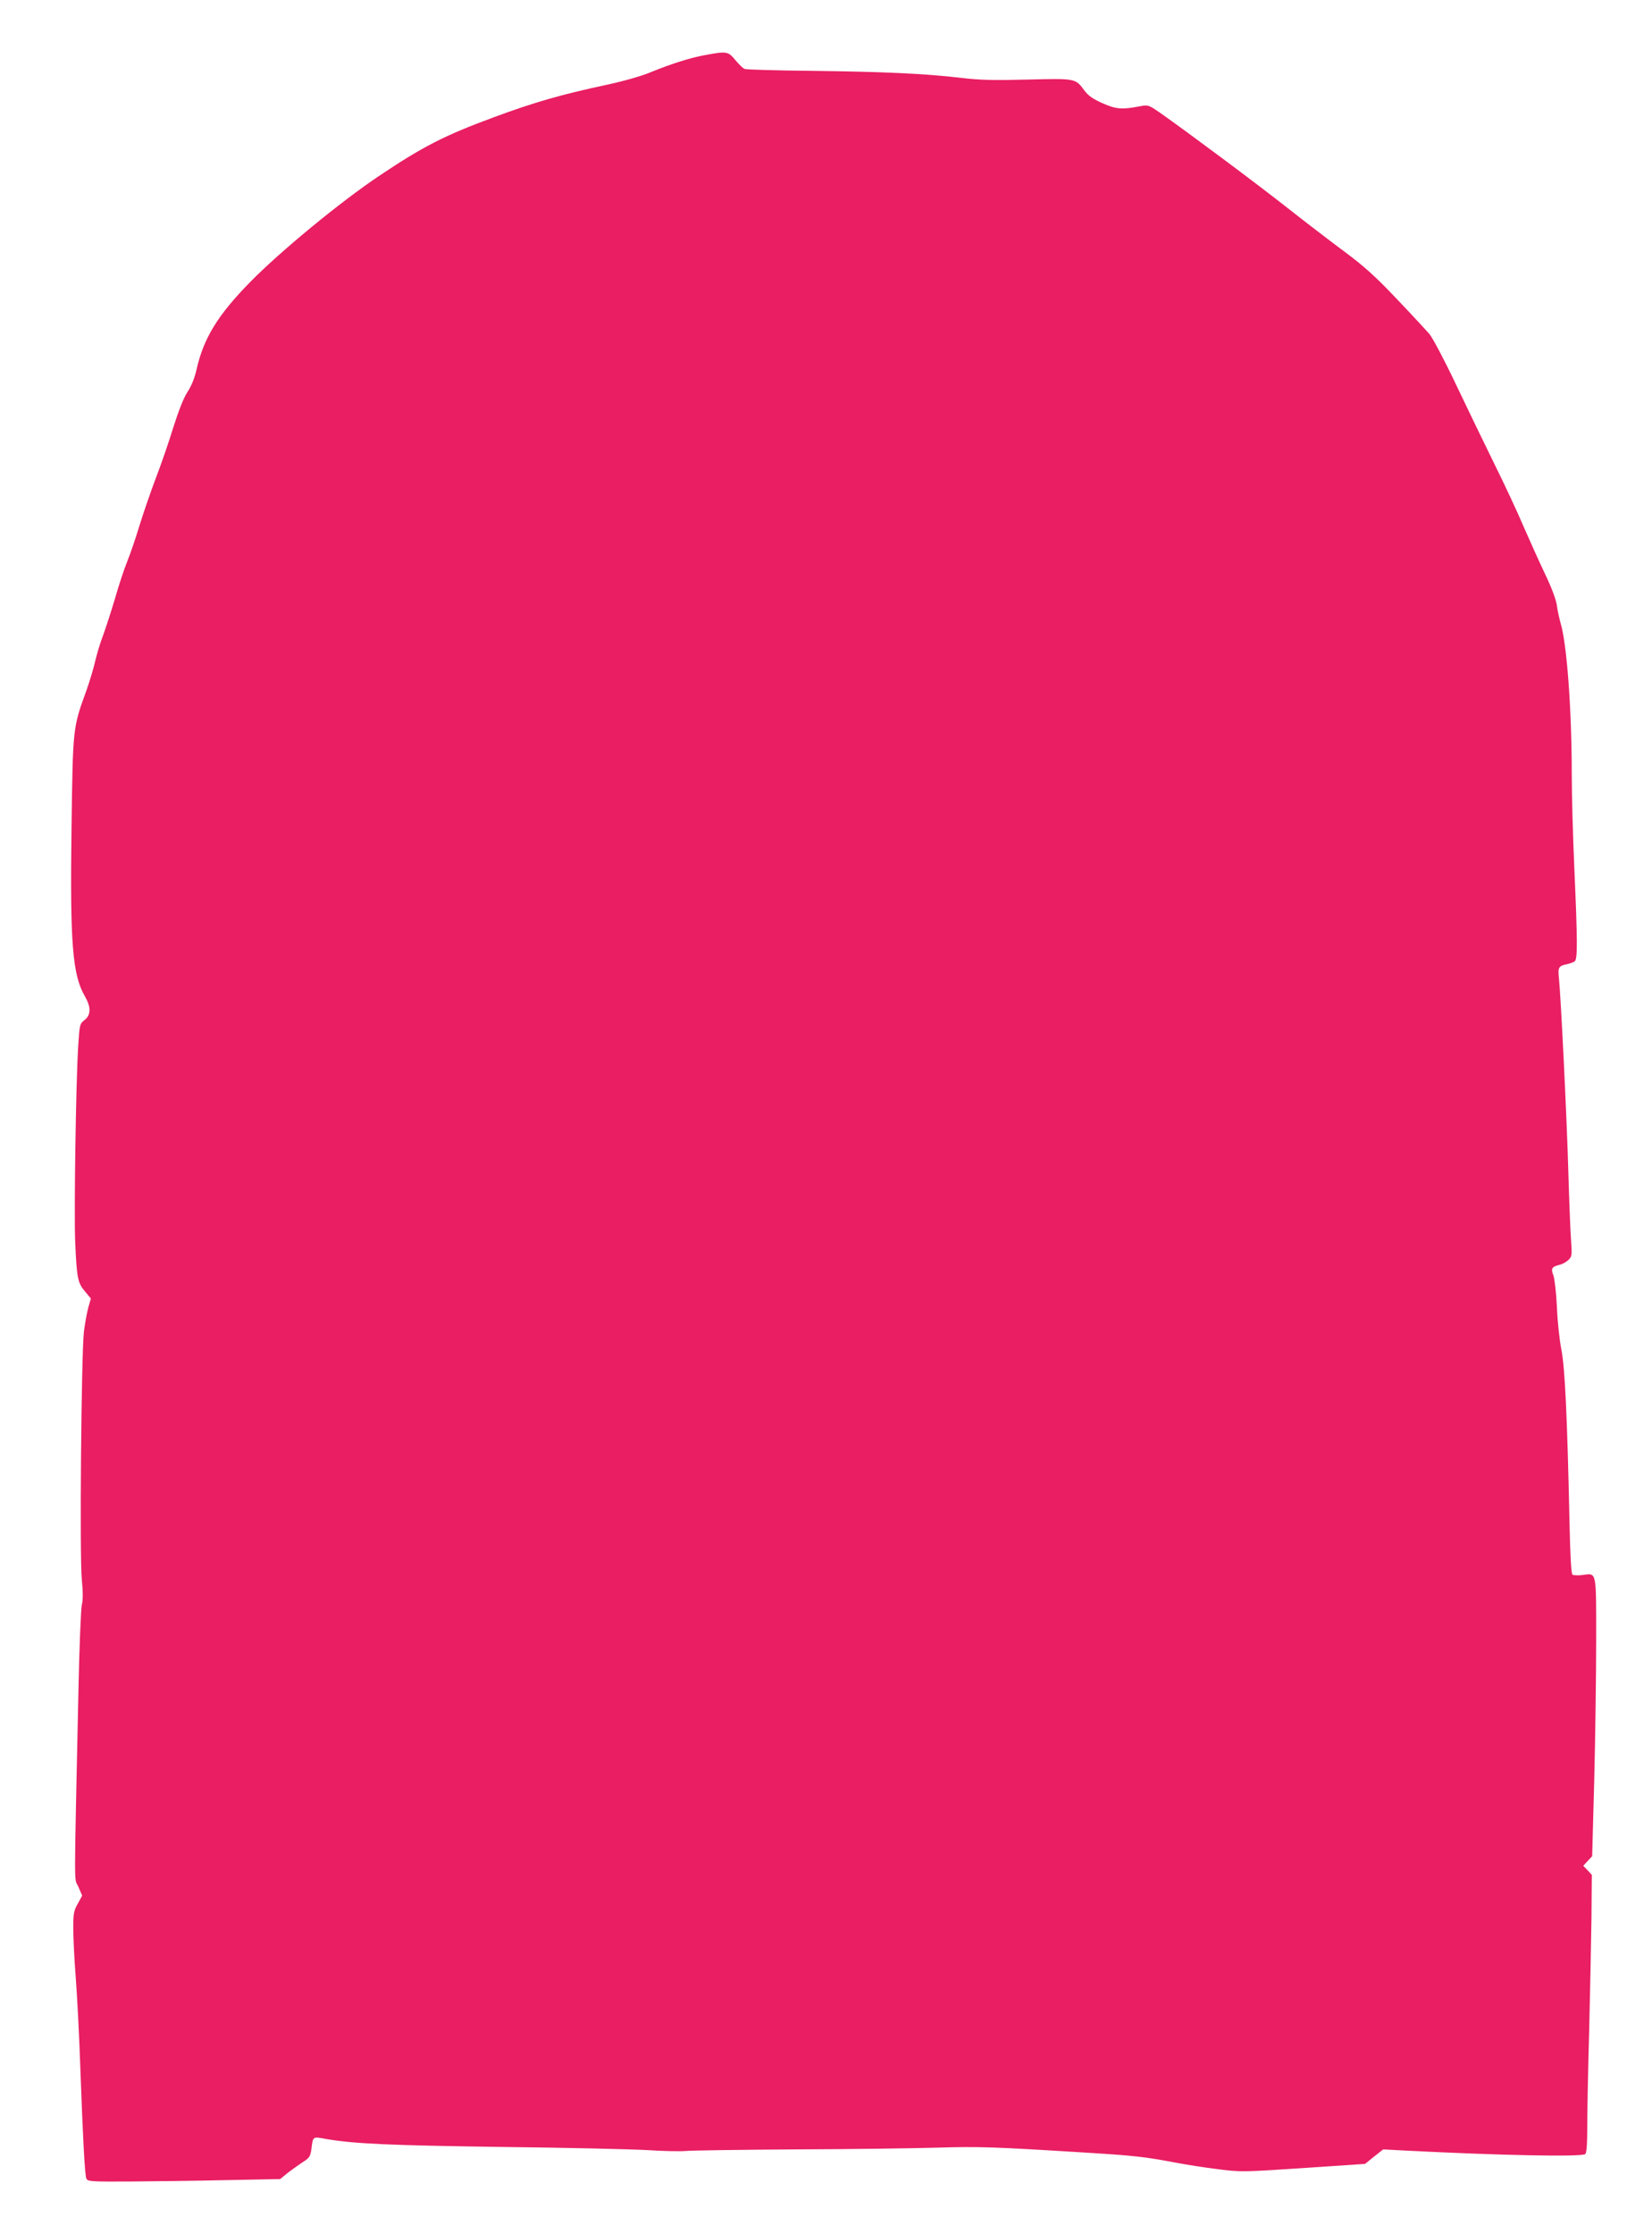 <?xml version="1.0" standalone="no"?>
<!DOCTYPE svg PUBLIC "-//W3C//DTD SVG 20010904//EN"
 "http://www.w3.org/TR/2001/REC-SVG-20010904/DTD/svg10.dtd">
<svg version="1.0" xmlns="http://www.w3.org/2000/svg"
 width="947pt" height="1280pt" viewBox="0 0 947 1280"
 preserveAspectRatio="xMidYMid meet">
<g transform="translate(0,1280) scale(0.1,-0.1)"
fill="#e91e63" stroke="none">
<path d="M4045 12485 c-86 -15 -201 -52 -318 -100 -50 -21 -156 -51 -250 -71
-262 -56 -417 -101 -644 -185 -285 -105 -408 -168 -663 -339 -219 -147 -562
-429 -734 -604 -188 -191 -270 -325 -310 -506 -11 -48 -30 -94 -52 -127 -22
-34 -50 -106 -80 -200 -25 -82 -70 -213 -101 -293 -30 -80 -72 -201 -93 -270
-21 -69 -52 -161 -70 -205 -18 -44 -50 -141 -71 -215 -22 -74 -53 -169 -68
-210 -16 -41 -36 -108 -45 -147 -9 -40 -32 -117 -51 -170 -78 -215 -77 -210
-85 -783 -9 -665 5 -845 77 -969 35 -61 35 -106 -2 -135 -28 -22 -29 -26 -37
-155 -13 -208 -24 -950 -17 -1116 9 -210 15 -236 56 -284 l34 -41 -15 -52 c-8
-29 -19 -91 -25 -138 -15 -130 -25 -1294 -12 -1420 7 -72 7 -118 0 -145 -5
-22 -14 -236 -19 -475 -26 -1216 -26 -1082 -1 -1140 l22 -51 -25 -46 c-23 -40
-26 -57 -26 -140 0 -52 6 -178 14 -281 8 -103 20 -331 26 -507 15 -413 26
-626 35 -647 7 -17 27 -18 249 -17 132 1 381 4 551 8 l311 6 44 36 c25 19 64
47 87 62 37 23 42 32 48 74 10 75 5 72 88 57 159 -27 364 -36 1007 -45 366 -4
739 -13 830 -18 91 -6 190 -8 220 -5 30 3 312 7 625 9 314 1 680 6 815 10 243
7 319 5 879 -30 255 -16 317 -23 491 -56 58 -11 165 -28 239 -37 131 -17 144
-17 490 6 l356 24 52 42 52 41 133 -7 c526 -27 999 -37 1025 -20 8 5 12 55 12
167 0 88 5 333 11 545 5 212 11 498 13 637 l2 251 -24 26 -25 26 26 28 25 27
12 440 c6 242 11 600 11 796 0 404 4 386 -78 375 -26 -3 -52 -2 -58 2 -7 5
-13 107 -17 307 -13 602 -26 875 -46 980 -11 55 -23 165 -26 245 -4 83 -13
161 -20 182 -16 41 -10 50 38 62 15 4 37 16 49 28 19 19 20 27 14 112 -4 50
-11 233 -16 406 -8 285 -42 987 -54 1101 -6 56 0 65 44 74 19 4 41 12 47 17
17 14 16 119 -2 528 -8 179 -15 424 -15 545 0 369 -28 747 -64 865 -7 25 -17
69 -21 99 -4 33 -30 103 -67 180 -33 69 -89 194 -125 276 -35 83 -111 245
-168 360 -57 116 -156 320 -220 455 -64 135 -132 263 -150 285 -19 22 -103
113 -188 202 -119 126 -186 186 -293 266 -77 57 -225 170 -329 252 -176 139
-576 437 -734 548 -67 46 -69 47 -117 38 -103 -20 -137 -17 -215 18 -56 25
-81 43 -104 74 -50 68 -50 68 -325 61 -194 -5 -274 -3 -382 10 -204 24 -441
35 -853 40 -203 2 -378 7 -387 11 -9 4 -33 27 -53 51 -41 50 -50 51 -170 29z"/>
</g>
</svg>
